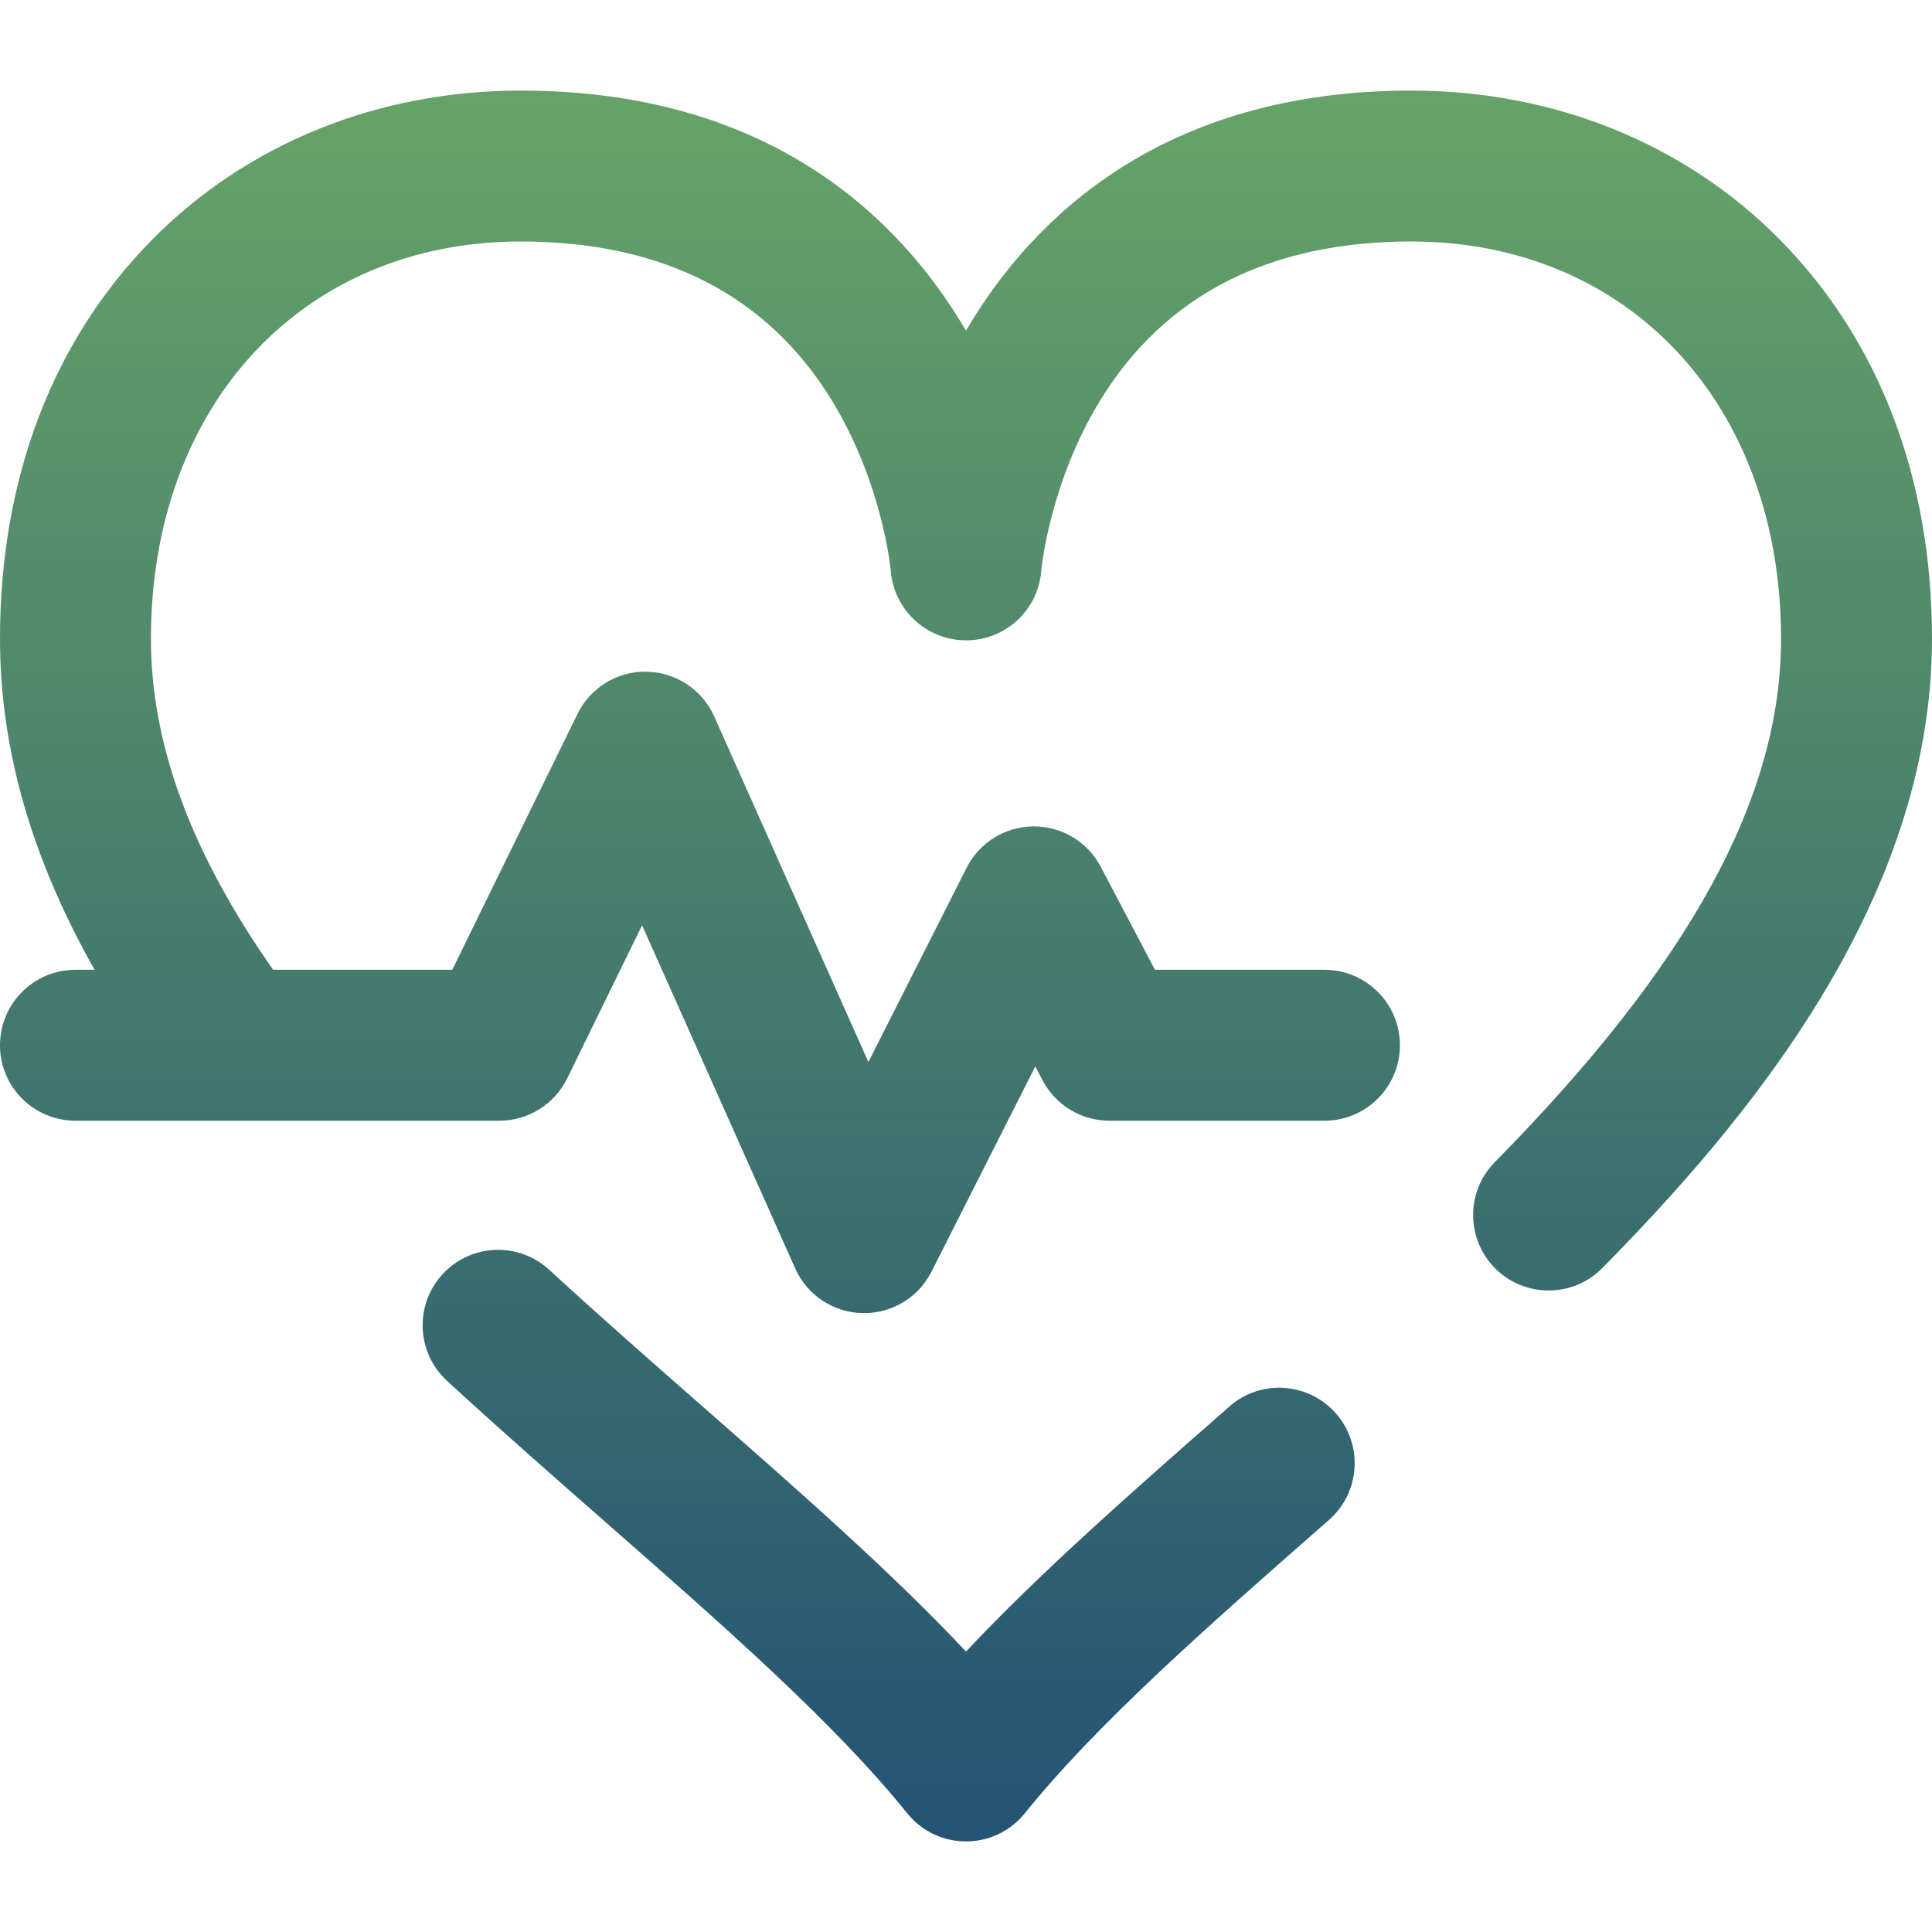 <svg width="50" height="50" viewBox="0 0 50 50" fill="none" xmlns="http://www.w3.org/2000/svg">
<path d="M50 16.531C50 23.368 45.131 29.1 41.469 32.816C41.087 33.204 40.582 33.398 40.078 33.398C39.583 33.398 39.087 33.211 38.707 32.837C37.939 32.079 37.929 30.843 38.687 30.075C43.74 24.946 46.094 20.643 46.094 16.531C46.094 10.477 42.158 6.25 36.523 6.25C32.859 6.25 30.154 7.628 28.482 10.347C27.155 12.505 26.949 14.751 26.947 14.773C26.868 15.791 26.02 16.572 25 16.572C23.979 16.572 23.131 15.782 23.052 14.765C23.051 14.751 22.845 12.505 21.518 10.347C19.846 7.628 17.14 6.25 13.477 6.25C7.842 6.25 3.906 10.477 3.906 16.531C3.906 19.261 4.942 22.067 7.069 25.098H11.705L14.945 18.477C15.278 17.796 15.978 17.367 16.734 17.383C17.492 17.397 18.174 17.848 18.483 18.54L22.474 27.485L25.015 22.459C25.345 21.806 26.011 21.393 26.742 21.387C26.747 21.387 26.753 21.387 26.758 21.387C27.483 21.387 28.148 21.788 28.486 22.43L29.89 25.098H34.277C35.356 25.098 36.23 25.972 36.23 27.051C36.23 28.13 35.356 29.004 34.277 29.004H28.711C27.986 29.004 27.32 28.602 26.983 27.96L26.793 27.599L24.106 32.913C23.773 33.571 23.099 33.984 22.364 33.984C22.348 33.984 22.332 33.984 22.316 33.984C21.562 33.965 20.887 33.515 20.58 32.827L16.617 23.946L14.678 27.91C14.35 28.579 13.669 29.004 12.923 29.004H1.953C0.874 29.004 0 28.13 0 27.051C0 25.972 0.874 25.098 1.953 25.098H2.448C0.805 22.191 0 19.367 0 16.531C0 12.383 1.362 8.811 3.939 6.201C6.395 3.714 9.782 2.344 13.477 2.344C19.935 2.344 23.274 5.667 24.939 8.455C24.959 8.489 24.98 8.524 25 8.559C25.02 8.524 25.041 8.489 25.061 8.455C26.726 5.667 30.065 2.344 36.523 2.344C40.218 2.344 43.605 3.714 46.061 6.201C48.638 8.811 50 12.383 50 16.531ZM31.817 36.399L31.773 36.439C29.29 38.617 26.917 40.7 25 42.742C23.083 40.7 20.71 38.616 18.227 36.438C16.905 35.279 15.538 34.079 14.213 32.861C13.418 32.131 12.183 32.183 11.453 32.977C10.723 33.771 10.775 35.006 11.569 35.736C12.928 36.986 14.312 38.2 15.651 39.375C18.71 42.059 21.6 44.594 23.479 46.928C23.481 46.93 23.483 46.933 23.485 46.935C23.494 46.946 23.503 46.956 23.512 46.967C23.547 47.008 23.583 47.048 23.621 47.086C23.623 47.089 23.625 47.091 23.628 47.093C23.674 47.139 23.722 47.181 23.771 47.221C23.773 47.222 23.774 47.223 23.775 47.225C23.776 47.225 23.777 47.226 23.778 47.227C23.821 47.261 23.866 47.294 23.911 47.324C23.914 47.326 23.917 47.328 23.92 47.33C23.963 47.359 24.007 47.386 24.052 47.41C24.055 47.412 24.058 47.414 24.061 47.416C24.105 47.44 24.149 47.462 24.195 47.482C24.206 47.487 24.217 47.492 24.228 47.497C24.265 47.513 24.302 47.527 24.339 47.541C24.349 47.544 24.359 47.548 24.369 47.552C24.411 47.566 24.453 47.578 24.496 47.59C24.512 47.594 24.529 47.598 24.546 47.602C24.581 47.61 24.616 47.618 24.651 47.624C24.665 47.627 24.678 47.629 24.692 47.632C24.733 47.638 24.775 47.643 24.816 47.647C24.831 47.648 24.846 47.65 24.86 47.651C24.905 47.654 24.95 47.656 24.994 47.656C24.996 47.656 24.998 47.656 24.999 47.656C25 47.656 25 47.656 25 47.656C25.001 47.656 25.001 47.656 25.002 47.656C25.003 47.656 25.005 47.656 25.006 47.656C25.051 47.656 25.096 47.654 25.14 47.651C25.155 47.65 25.17 47.648 25.184 47.647C25.226 47.643 25.267 47.638 25.308 47.632C25.322 47.629 25.336 47.627 25.35 47.624C25.385 47.618 25.42 47.61 25.455 47.602C25.472 47.598 25.488 47.594 25.505 47.59C25.548 47.578 25.59 47.566 25.631 47.552C25.642 47.548 25.652 47.544 25.662 47.54C25.699 47.527 25.735 47.513 25.771 47.497C25.783 47.492 25.795 47.487 25.806 47.482C25.851 47.462 25.895 47.44 25.939 47.416C25.942 47.414 25.946 47.412 25.95 47.41C25.994 47.385 26.037 47.359 26.08 47.331C26.083 47.328 26.087 47.326 26.09 47.324C26.135 47.294 26.179 47.261 26.222 47.227C26.223 47.226 26.224 47.225 26.225 47.225C26.227 47.223 26.228 47.222 26.23 47.221C26.279 47.181 26.327 47.138 26.373 47.093C26.375 47.091 26.377 47.088 26.38 47.086C26.417 47.048 26.454 47.008 26.489 46.967C26.498 46.956 26.507 46.946 26.515 46.935C26.518 46.933 26.52 46.93 26.522 46.928C28.4 44.594 31.29 42.059 34.349 39.375L34.394 39.336C35.205 38.624 35.285 37.39 34.574 36.58C33.862 35.769 32.628 35.688 31.817 36.399Z" fill="url(#paint0_linear_617_71)"/>
<defs>
<linearGradient id="paint0_linear_617_71" x1="25" y1="2.344" x2="25" y2="47.656" gradientUnits="userSpaceOnUse">
<stop stop-color="#66A368"/>
<stop offset="1" stop-color="#245373"/>
</linearGradient>
</defs>
</svg>
